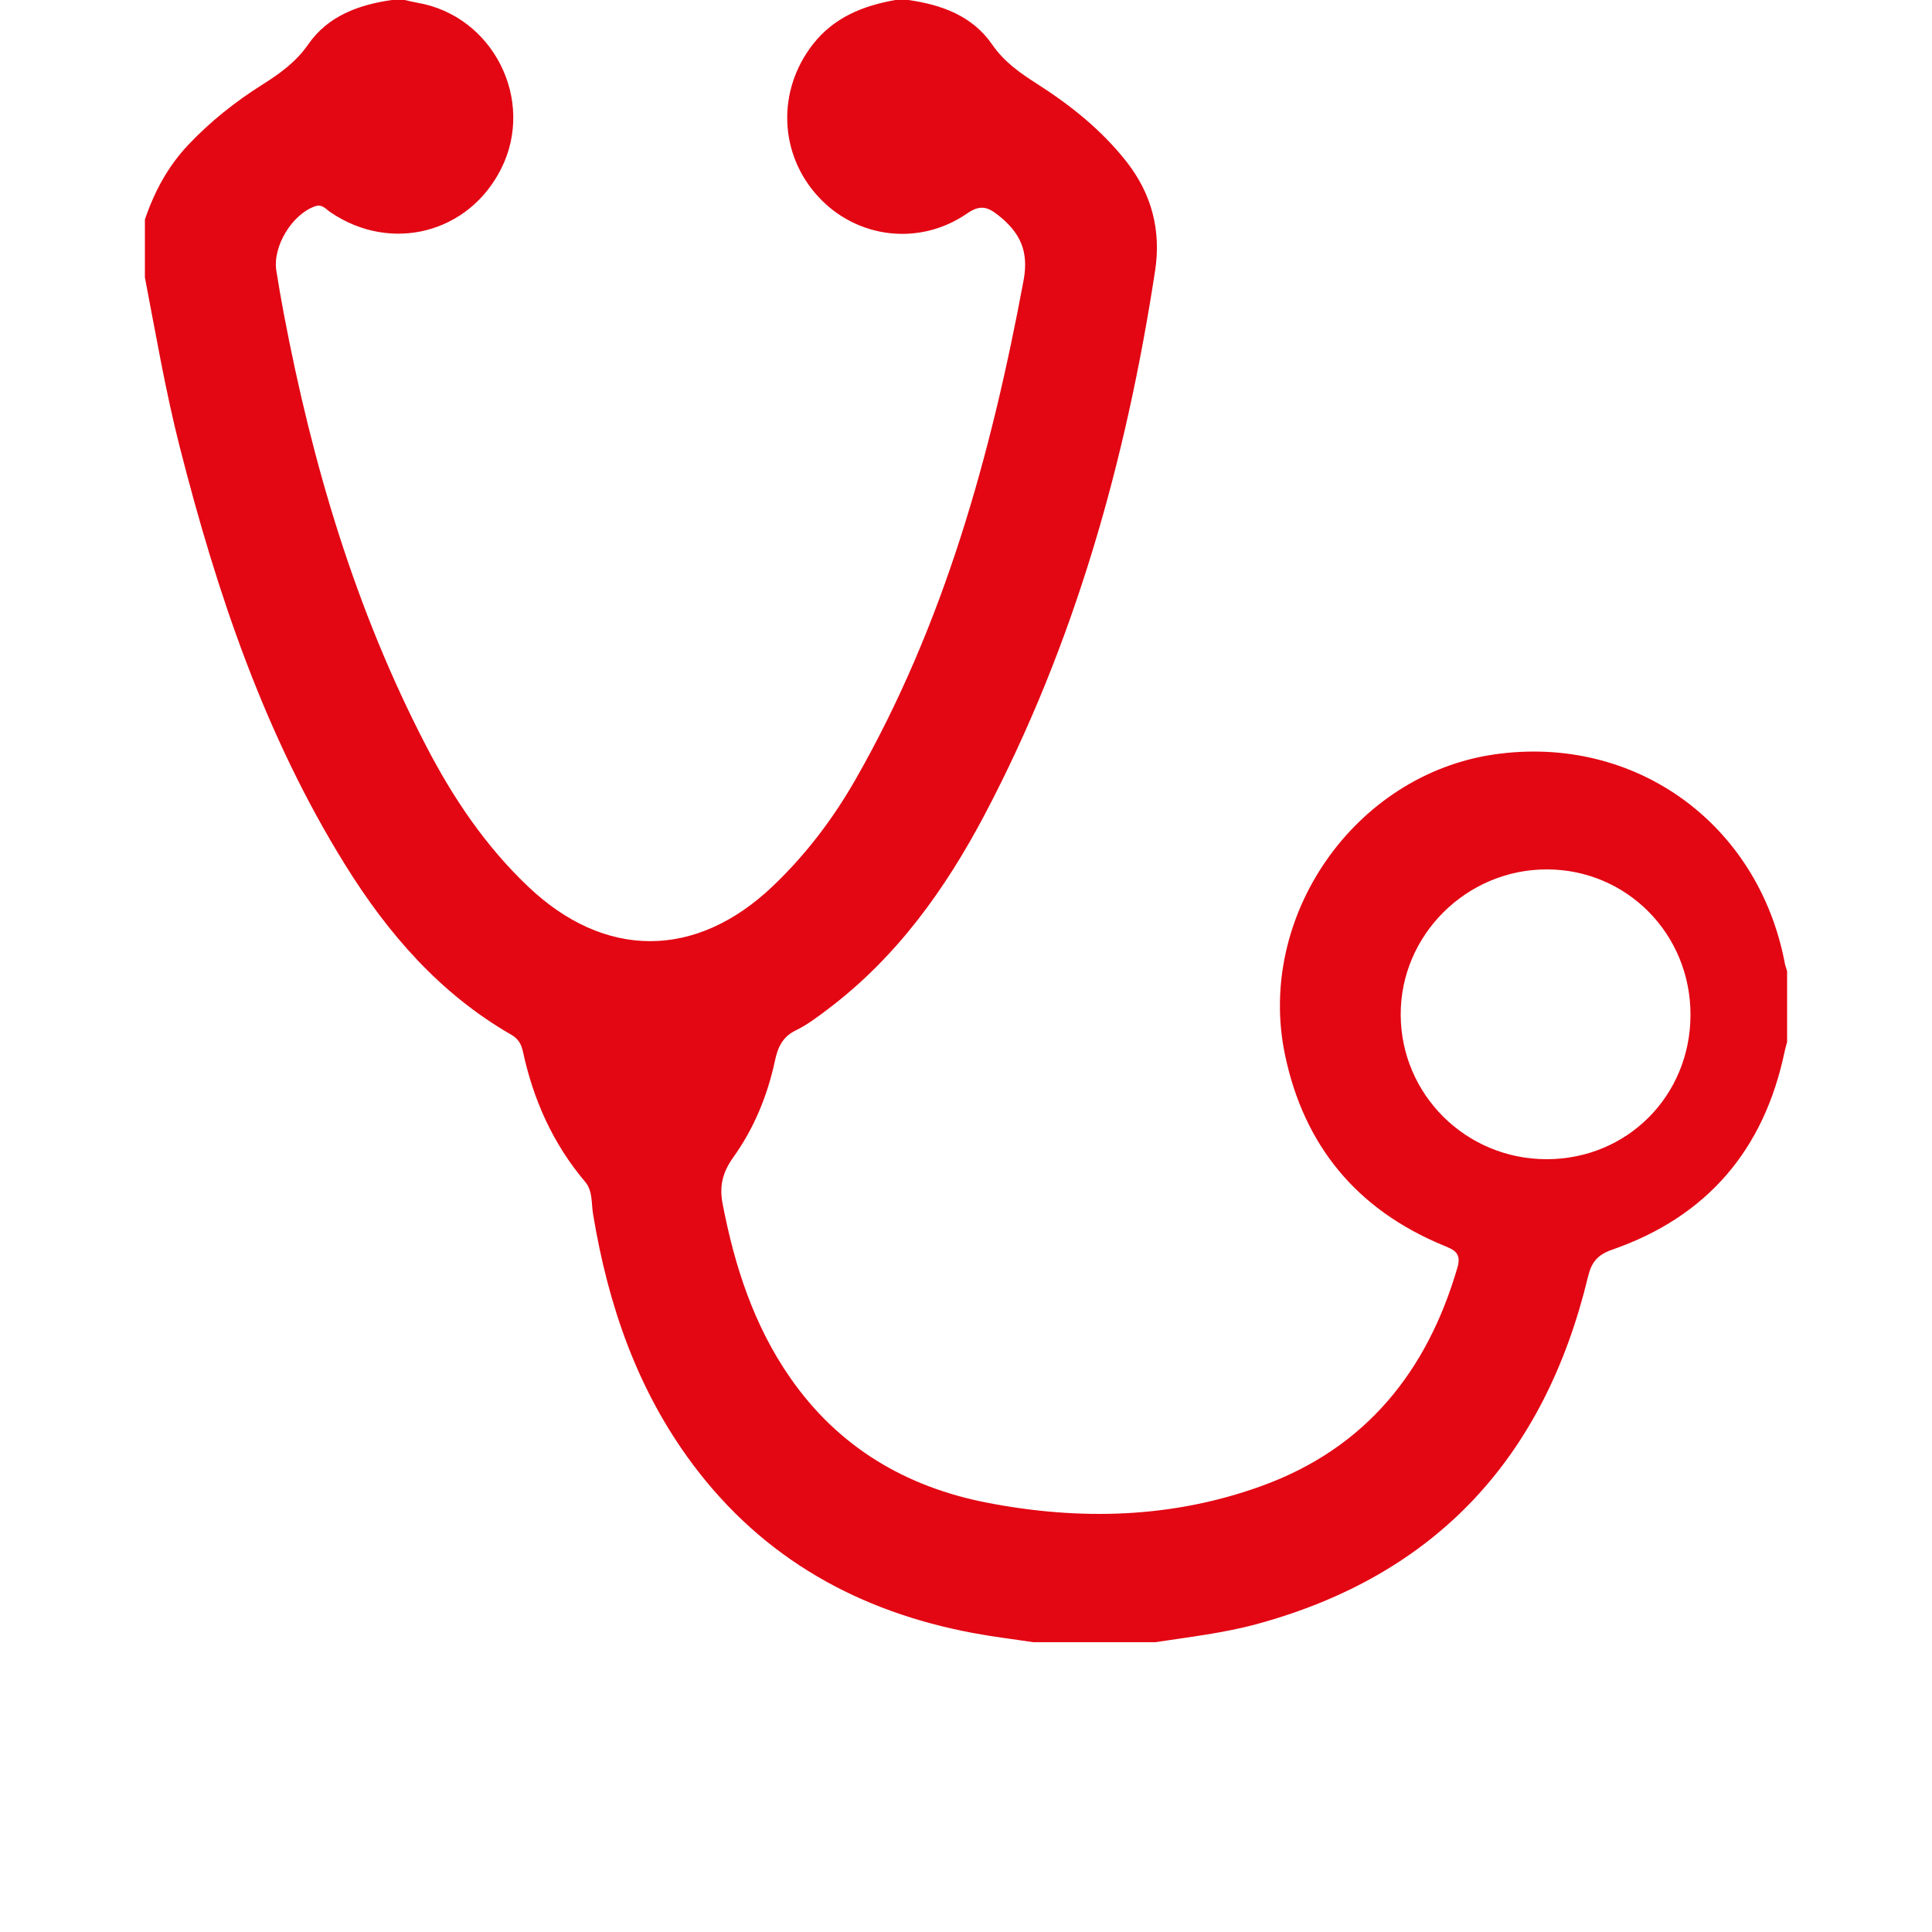 <?xml version="1.0" encoding="UTF-8"?> <svg xmlns="http://www.w3.org/2000/svg" width="30" height="30" viewBox="0 0 30 30" fill="none"><path fill-rule="evenodd" clip-rule="evenodd" d="M24.021 13.5C22.771 13.498 21.743 14.522 21.75 15.762C21.757 17 22.764 17.997 24.01 18C25.263 18.003 26.248 17.018 26.25 15.759C26.252 14.504 25.263 13.502 24.021 13.5ZM14.104 0C14.621 0.073 15.1 0.246 15.406 0.691C15.595 0.965 15.842 1.135 16.108 1.305C16.628 1.638 17.108 2.021 17.494 2.513C17.887 3.014 18.032 3.586 17.936 4.206C17.485 7.153 16.688 9.994 15.295 12.64C14.681 13.807 13.92 14.867 12.854 15.671C12.695 15.791 12.534 15.914 12.356 16C12.151 16.1 12.078 16.262 12.034 16.468C11.918 17.012 11.708 17.522 11.385 17.973C11.224 18.199 11.167 18.41 11.22 18.689C11.406 19.658 11.704 20.58 12.271 21.395C13.018 22.471 14.064 23.089 15.328 23.334C16.769 23.613 18.204 23.578 19.596 23.072C21.204 22.488 22.162 21.298 22.633 19.675C22.697 19.454 22.572 19.404 22.413 19.339C21.078 18.787 20.25 17.799 19.953 16.378C19.503 14.221 21.042 12.025 23.208 11.714C25.385 11.402 27.304 12.784 27.715 14.96C27.723 15.001 27.738 15.04 27.75 15.08V16.182C27.737 16.23 27.722 16.277 27.712 16.326C27.393 17.858 26.505 18.893 25.034 19.405C24.807 19.484 24.713 19.596 24.658 19.827C23.985 22.62 22.31 24.455 19.525 25.216C19.005 25.358 18.47 25.419 17.939 25.5H16.046C15.735 25.453 15.423 25.416 15.114 25.358C13.341 25.027 11.855 24.206 10.758 22.739C9.895 21.585 9.442 20.263 9.209 18.852C9.181 18.683 9.206 18.494 9.086 18.351C8.585 17.759 8.279 17.074 8.118 16.319C8.093 16.205 8.039 16.124 7.937 16.066C6.834 15.431 6.026 14.501 5.363 13.434C4.113 11.424 3.368 9.208 2.788 6.928C2.568 6.063 2.419 5.184 2.25 4.308V3.407C2.397 2.978 2.605 2.587 2.919 2.254C3.262 1.89 3.651 1.581 4.071 1.316C4.345 1.143 4.594 0.966 4.787 0.688C5.094 0.246 5.57 0.074 6.085 0H6.284C6.348 0.014 6.412 0.031 6.477 0.042C7.653 0.241 8.317 1.549 7.784 2.616C7.281 3.624 6.072 3.934 5.133 3.297C5.061 3.249 5.005 3.164 4.893 3.203C4.536 3.326 4.231 3.827 4.291 4.202C4.326 4.424 4.364 4.646 4.406 4.867C4.849 7.207 5.519 9.471 6.621 11.591C7.038 12.395 7.539 13.138 8.199 13.765C9.389 14.898 10.803 14.896 11.993 13.767C12.511 13.275 12.938 12.712 13.29 12.094C14.664 9.687 15.389 7.06 15.894 4.355C15.979 3.896 15.838 3.612 15.506 3.346C15.333 3.208 15.218 3.176 15.015 3.316C14.275 3.826 13.301 3.703 12.704 3.052C12.095 2.389 12.063 1.407 12.621 0.69C12.95 0.268 13.402 0.089 13.904 0H14.104Z" fill="#E30613"></path></svg> 